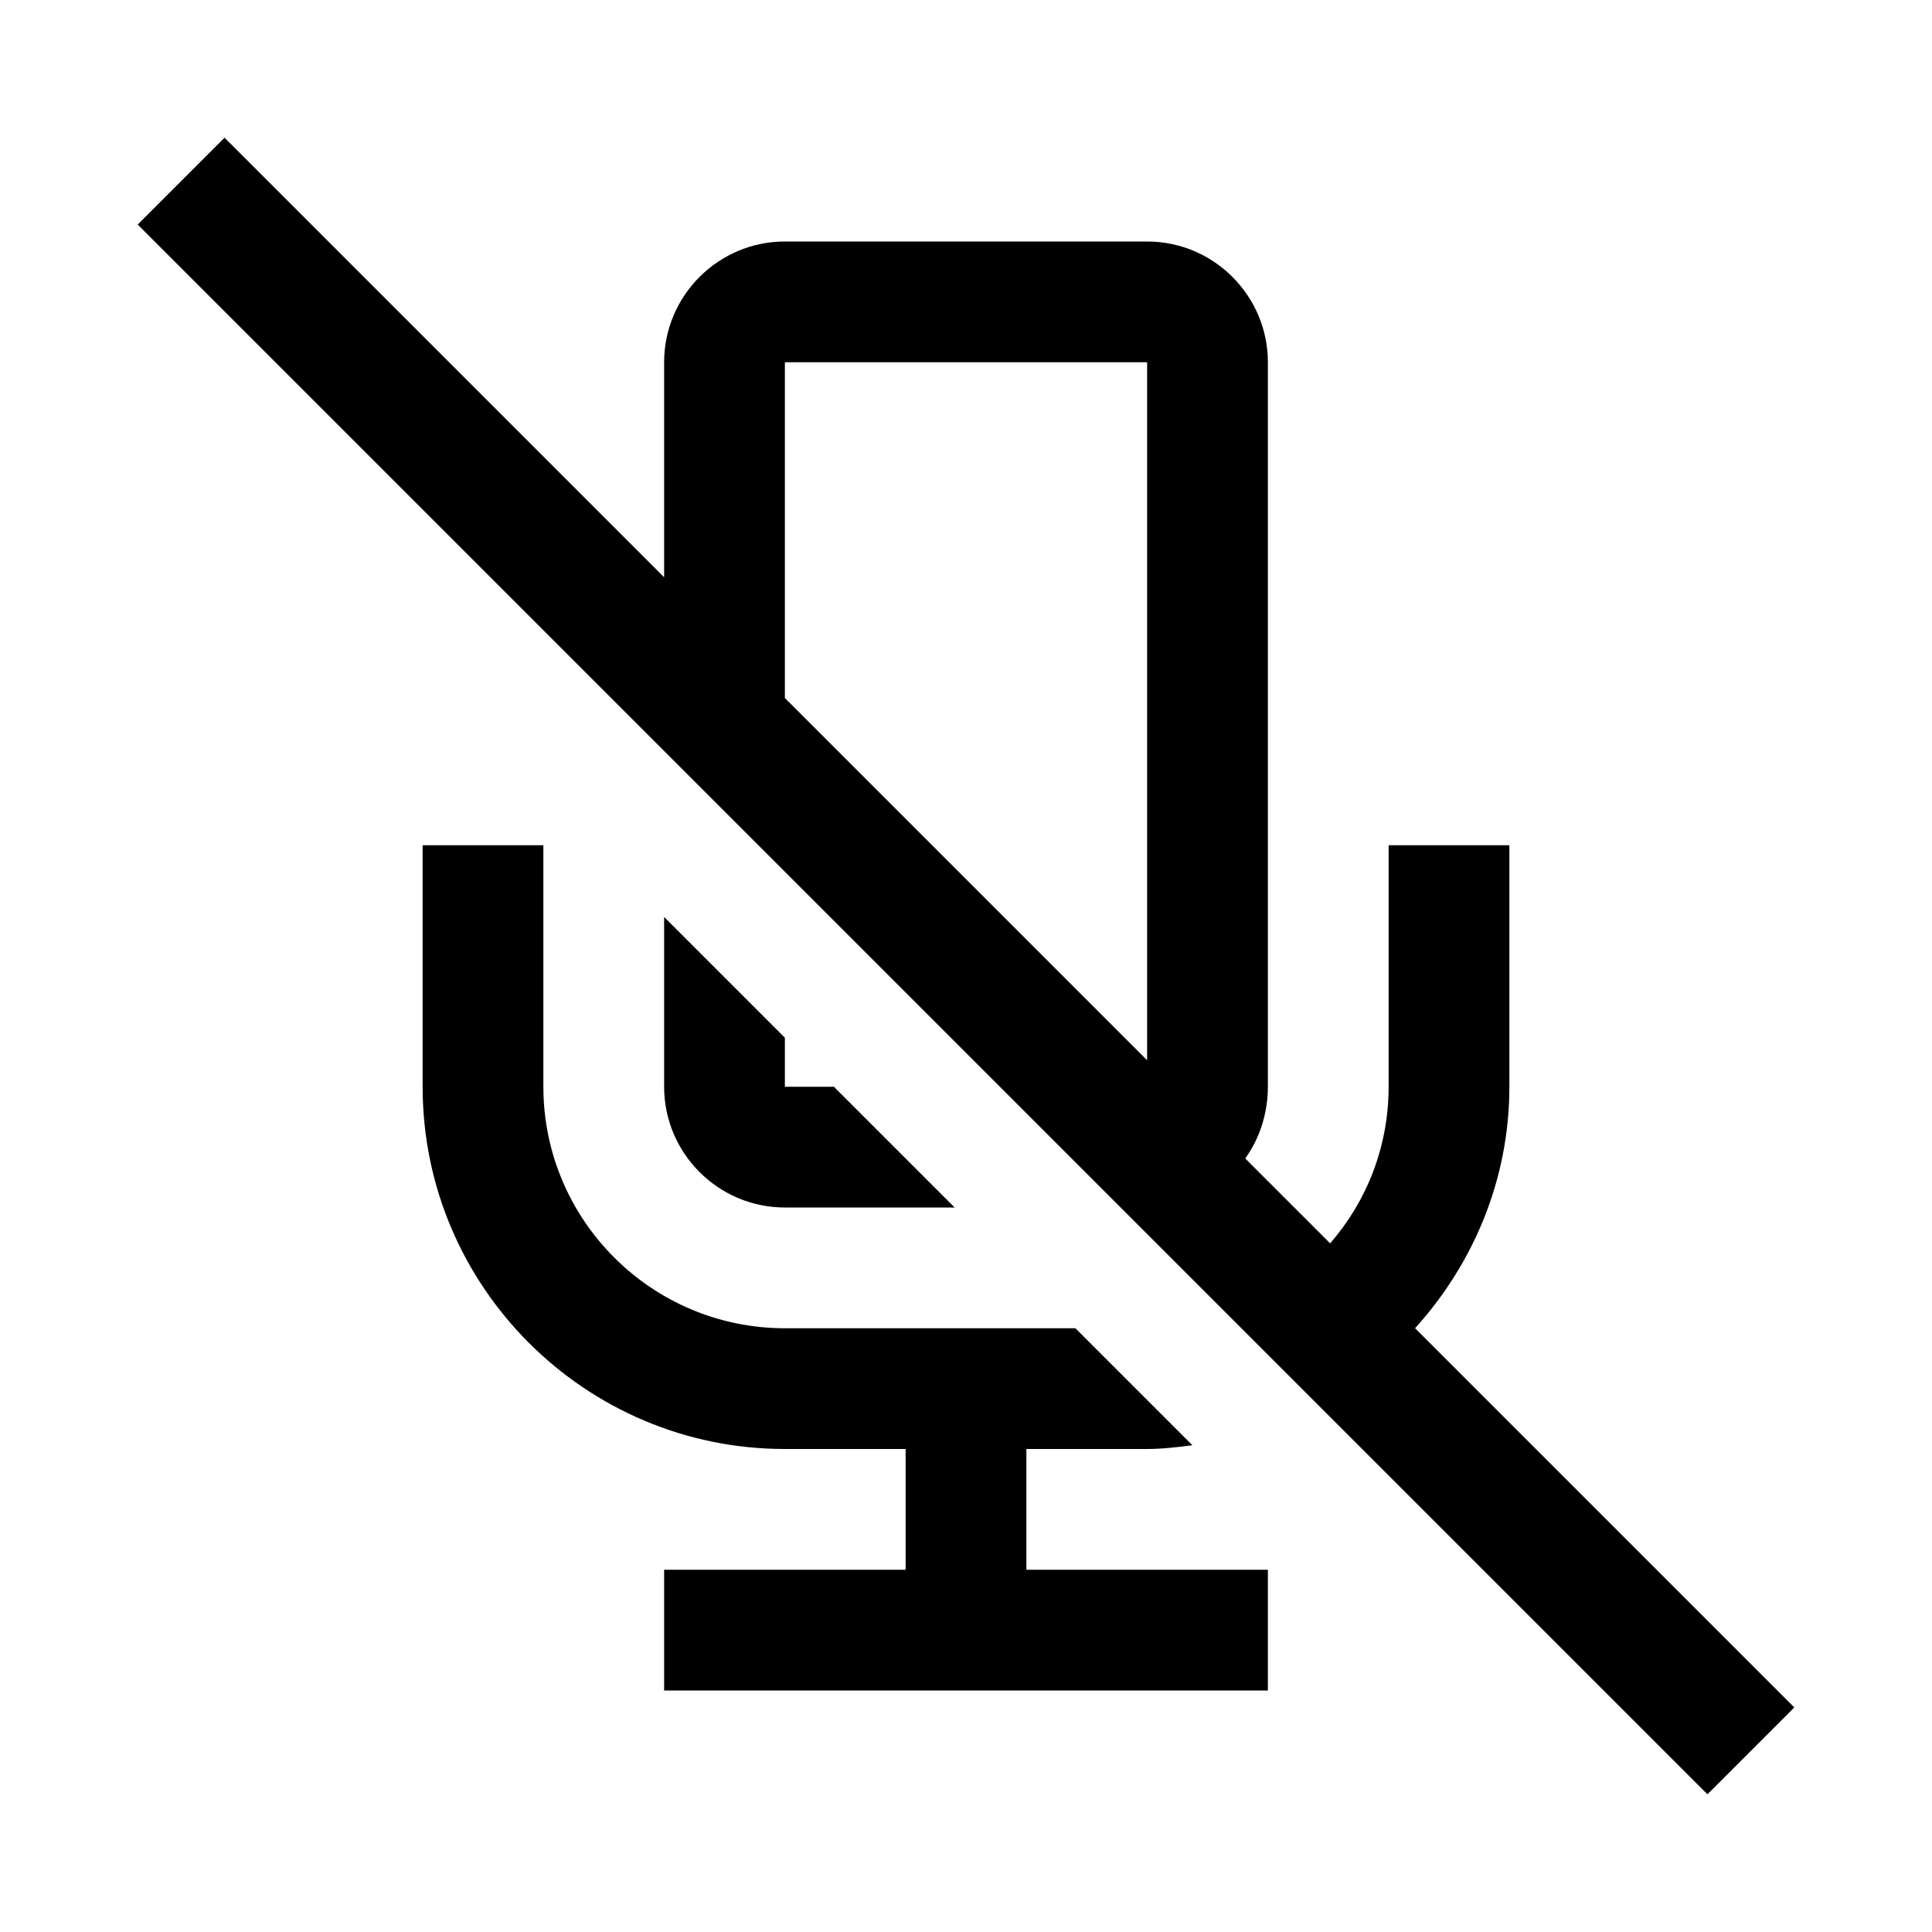<svg xmlns="http://www.w3.org/2000/svg" viewBox="0 0 32 32" fill="currentColor"><path d="M 3.719 2.281 L 2.281 3.719 L 28.281 29.719 L 29.719 28.281 L 23.438 22 C 24.398 20.938 25 19.543 25 18 L 25 14 L 23 14 L 23 18 C 23 18.992 22.637 19.898 22.031 20.594 L 20.625 19.188 C 20.863 18.859 21 18.438 21 18 L 21 6 C 21 4.898 20.102 4 19 4 L 13 4 C 11.898 4 11 4.898 11 6 L 11 9.562 Z M 13 6 L 19 6 L 19 17.562 L 13 11.562 Z M 7 14 L 7 18 C 7 21.309 9.691 24 13 24 L 15 24 L 15 26 L 11 26 L 11 28 L 21 28 L 21 26 L 17 26 L 17 24 L 19 24 C 19.254 24 19.504 23.969 19.75 23.938 L 17.812 22 L 13 22 C 10.793 22 9 20.207 9 18 L 9 14 Z M 11 15.188 L 11 18 C 11 19.102 11.898 20 13 20 L 15.812 20 L 13.812 18 L 13 18 L 13 17.188 Z"/></svg>
